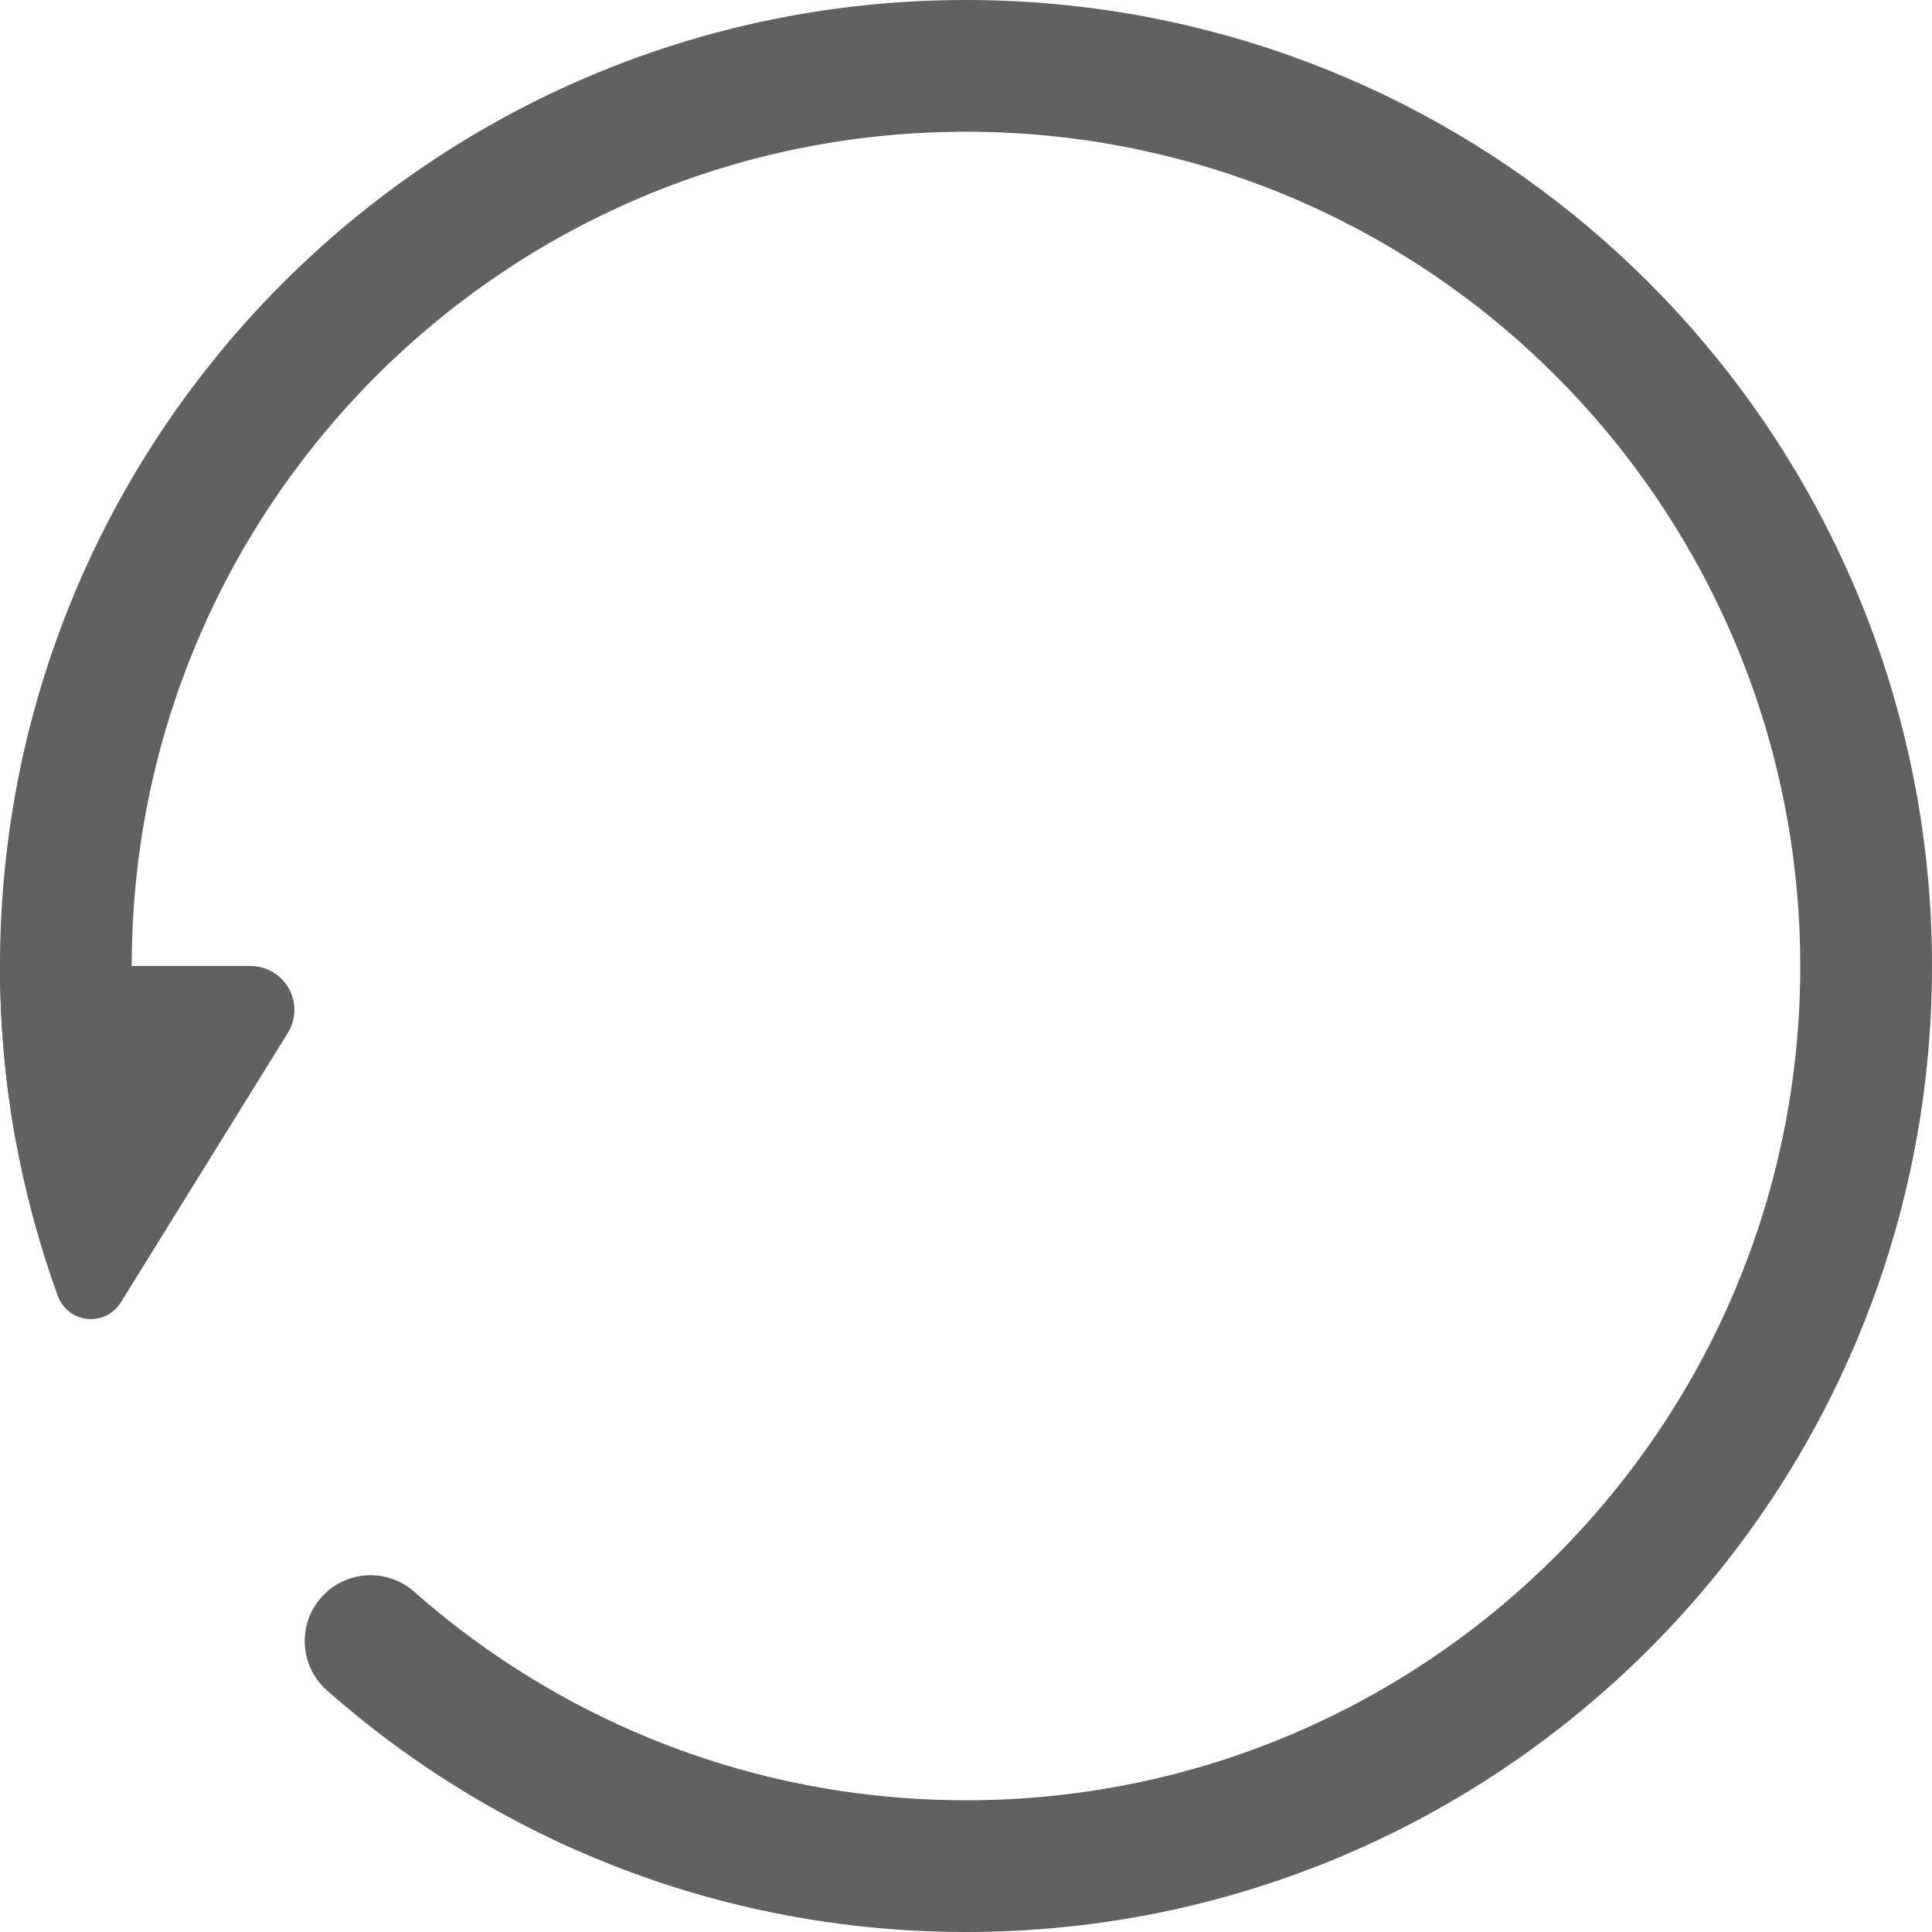 <?xml version="1.0" encoding="UTF-8"?>
<svg width="88px" height="88px" viewBox="0 0 88 88" version="1.1" xmlns="http://www.w3.org/2000/svg" xmlns:xlink="http://www.w3.org/1999/xlink">
    <!-- Generator: Sketch 55.2 (78181) - https://sketchapp.com -->
    <title>ic_restore</title>
    <desc>Created with Sketch.</desc>
    <g id="页面2" stroke="none" stroke-width="1" fill="none" fill-rule="evenodd">
        <g id="ic_restore" fill="#616161" fill-rule="nonzero">
            <path d="M0.705,51.886 C1,53.516 2.561,54.599 4.191,54.304 C5.821,54.009 6.904,52.448 6.609,50.818 C6.205,48.584 6,46.306 6,44 C6,23.013 23.013,6 44,6 C46.708,6 49.378,6.283 51.98,6.839 C69.369,10.553 82,25.988 82,44 C82,64.987 64.987,82 44,82 C40.223,82 36.523,81.45 32.983,80.379 C27.759,78.799 22.948,76.104 18.864,72.499 C17.622,71.403 15.726,71.521 14.63,72.763 C13.534,74.005 13.652,75.901 14.894,76.997 C19.621,81.17 25.192,84.291 31.247,86.122 C35.348,87.363 39.633,88 44,88 C68.301,88 88,68.301 88,44 C88,23.143 73.376,5.274 53.233,0.971 C50.22,0.327 47.13,0 44,0 C19.699,0 0,19.699 0,44 C0,46.665 0.237,49.301 0.705,51.886 Z" id="路径"></path>
            <path d="M2.634,59.03 C2.757,59.368 2.99,59.655 3.296,59.844 C4.048,60.31 5.035,60.078 5.501,59.326 L13.108,47.052 C13.304,46.736 13.408,46.371 13.408,45.998 C13.408,44.893 12.513,43.998 11.408,43.998 L0,43.998 C0,49.279 0.93,54.341 2.634,59.03 Z" id="路径"></path>
        </g>
    </g>
</svg>